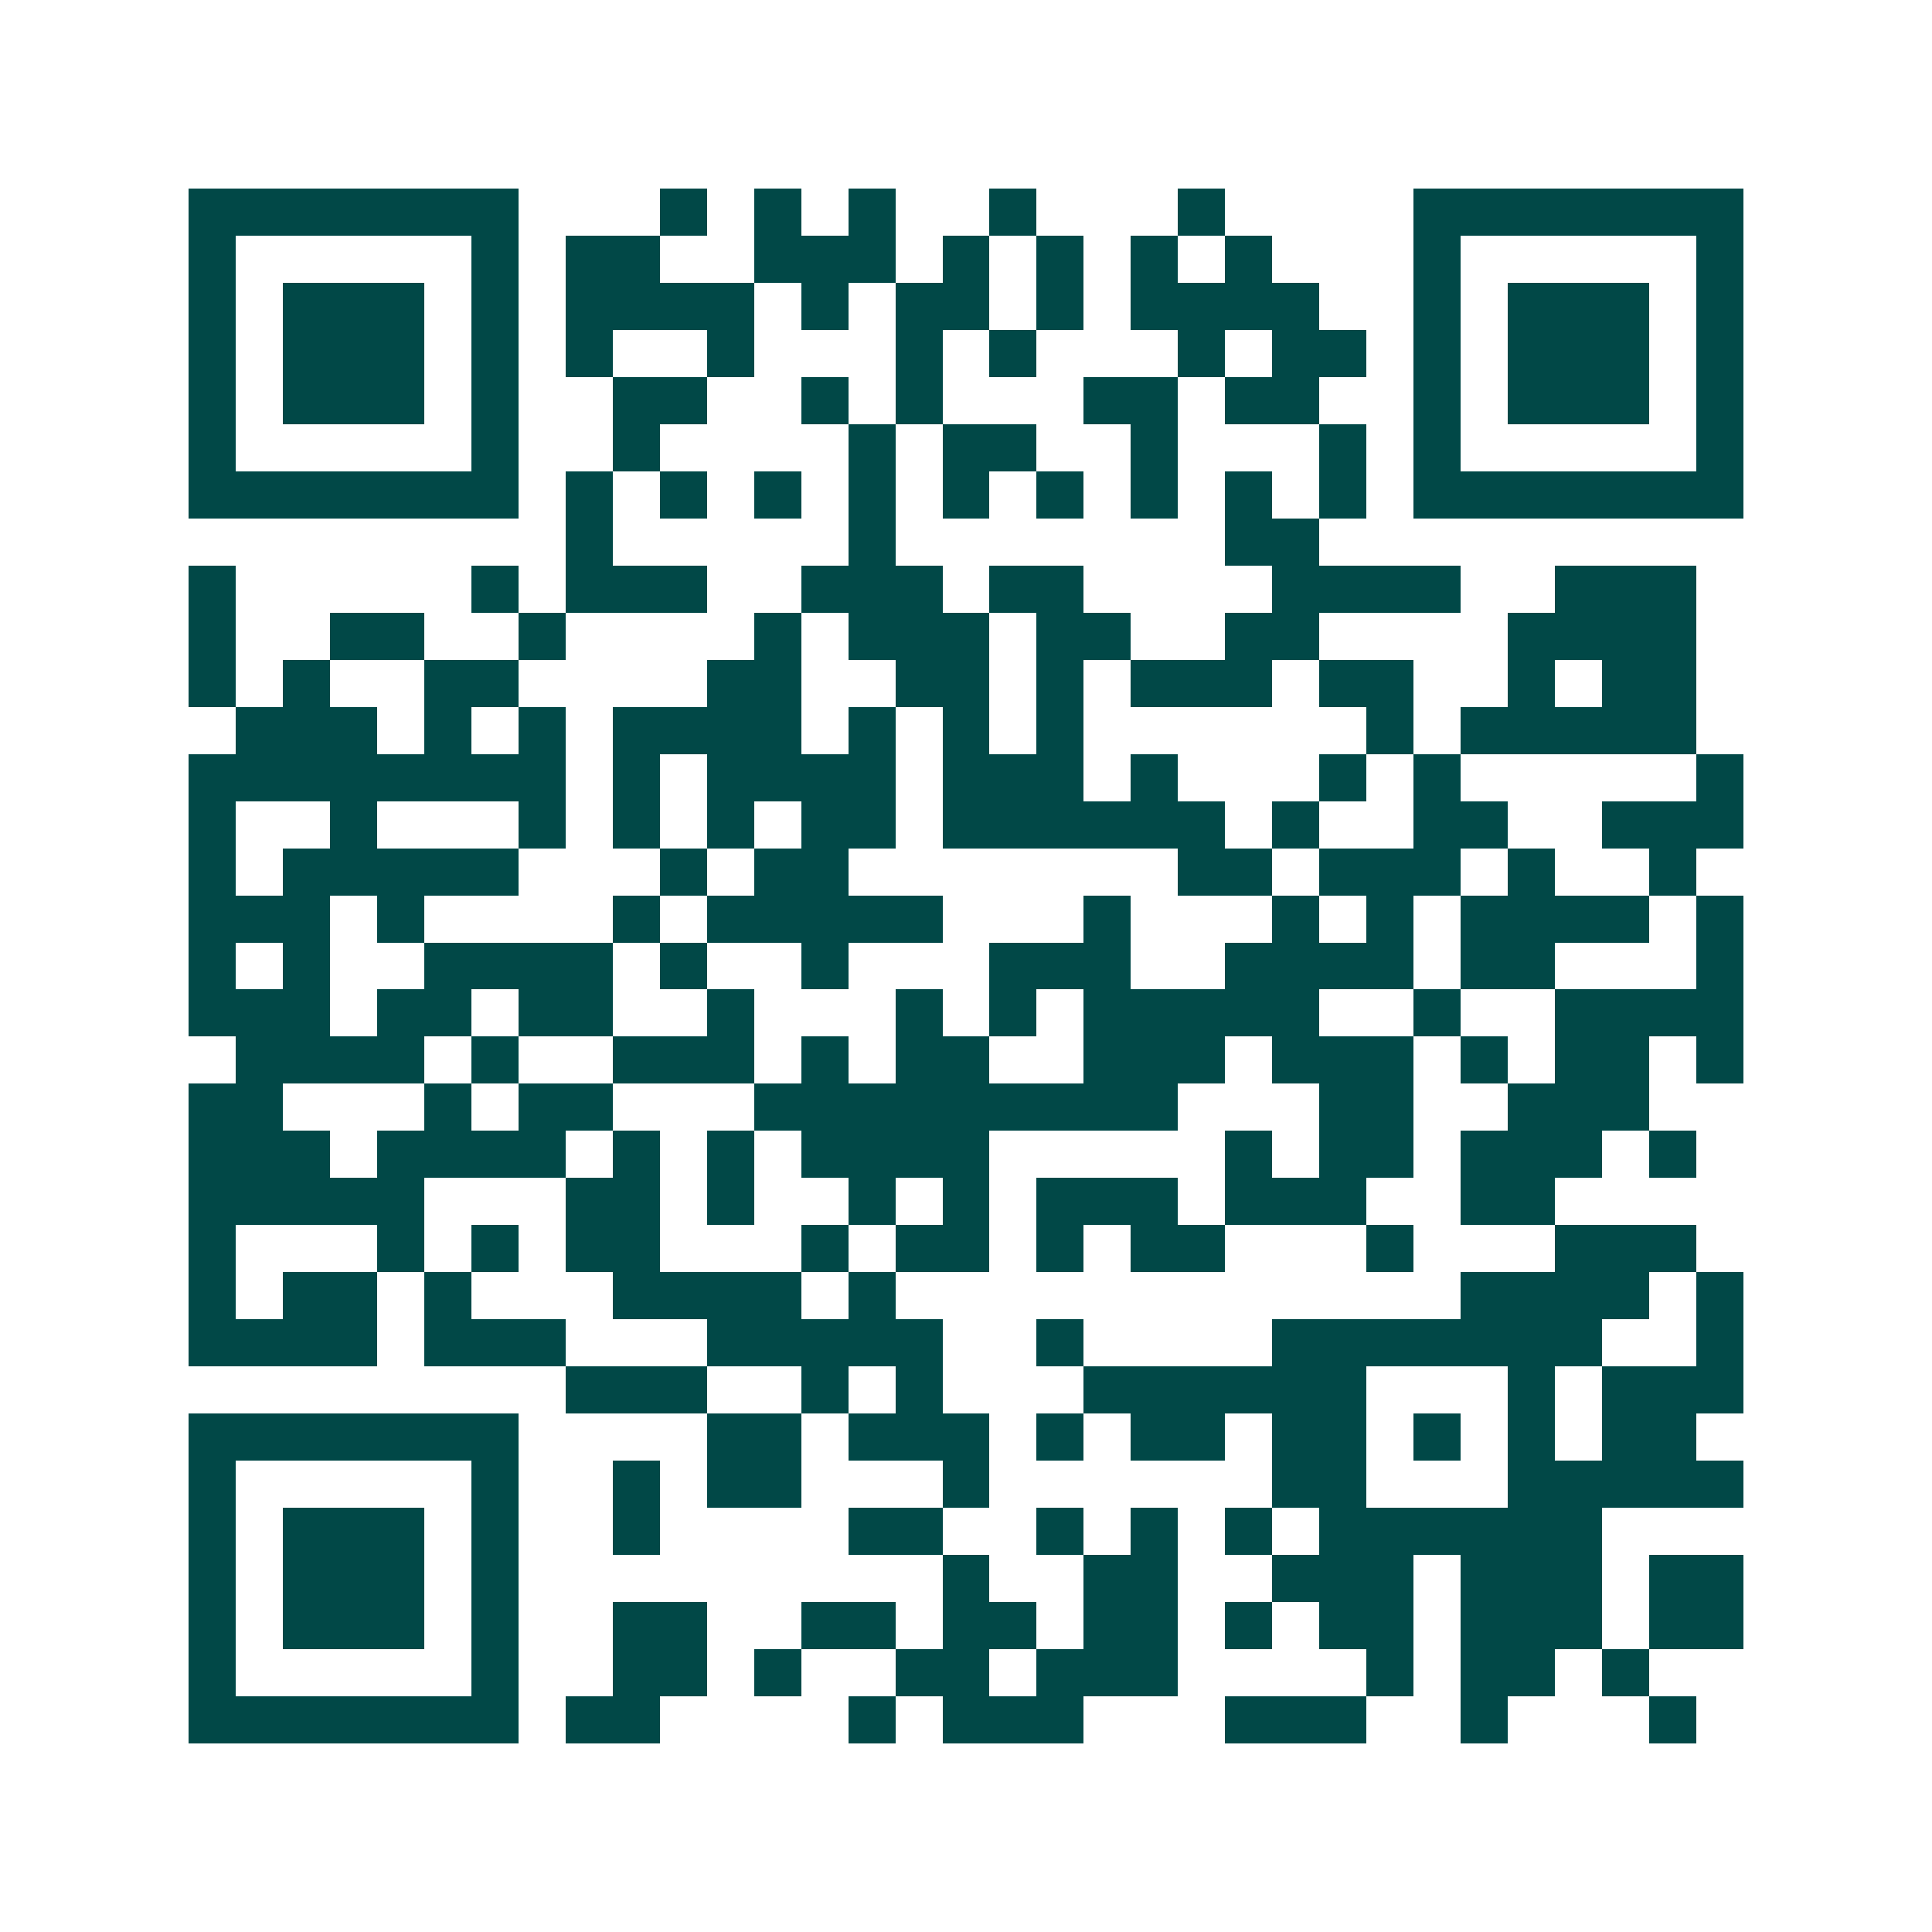 <svg xmlns="http://www.w3.org/2000/svg" width="200" height="200" viewBox="0 0 41 41" shape-rendering="crispEdges"><path fill="#ffffff" d="M0 0h41v41H0z"/><path stroke="#014847" d="M4 4.5h7m3 0h1m1 0h1m1 0h1m2 0h1m3 0h1m4 0h7M4 5.5h1m5 0h1m1 0h2m2 0h3m1 0h1m1 0h1m1 0h1m1 0h1m3 0h1m5 0h1M4 6.5h1m1 0h3m1 0h1m1 0h4m1 0h1m1 0h2m1 0h1m1 0h4m2 0h1m1 0h3m1 0h1M4 7.5h1m1 0h3m1 0h1m1 0h1m2 0h1m3 0h1m1 0h1m3 0h1m1 0h2m1 0h1m1 0h3m1 0h1M4 8.5h1m1 0h3m1 0h1m2 0h2m2 0h1m1 0h1m3 0h2m1 0h2m2 0h1m1 0h3m1 0h1M4 9.5h1m5 0h1m2 0h1m4 0h1m1 0h2m2 0h1m3 0h1m1 0h1m5 0h1M4 10.5h7m1 0h1m1 0h1m1 0h1m1 0h1m1 0h1m1 0h1m1 0h1m1 0h1m1 0h1m1 0h7M12 11.5h1m5 0h1m7 0h2M4 12.5h1m5 0h1m1 0h3m2 0h3m1 0h2m4 0h4m2 0h3M4 13.5h1m2 0h2m2 0h1m4 0h1m1 0h3m1 0h2m2 0h2m4 0h4M4 14.5h1m1 0h1m2 0h2m4 0h2m2 0h2m1 0h1m1 0h3m1 0h2m2 0h1m1 0h2M5 15.5h3m1 0h1m1 0h1m1 0h4m1 0h1m1 0h1m1 0h1m6 0h1m1 0h5M4 16.5h8m1 0h1m1 0h4m1 0h3m1 0h1m3 0h1m1 0h1m5 0h1M4 17.5h1m2 0h1m3 0h1m1 0h1m1 0h1m1 0h2m1 0h6m1 0h1m2 0h2m2 0h3M4 18.5h1m1 0h5m3 0h1m1 0h2m7 0h2m1 0h3m1 0h1m2 0h1M4 19.5h3m1 0h1m4 0h1m1 0h5m3 0h1m3 0h1m1 0h1m1 0h4m1 0h1M4 20.5h1m1 0h1m2 0h4m1 0h1m2 0h1m3 0h3m2 0h4m1 0h2m3 0h1M4 21.5h3m1 0h2m1 0h2m2 0h1m3 0h1m1 0h1m1 0h5m2 0h1m2 0h4M5 22.5h4m1 0h1m2 0h3m1 0h1m1 0h2m2 0h3m1 0h3m1 0h1m1 0h2m1 0h1M4 23.5h2m3 0h1m1 0h2m3 0h9m3 0h2m2 0h3M4 24.5h3m1 0h4m1 0h1m1 0h1m1 0h4m5 0h1m1 0h2m1 0h3m1 0h1M4 25.5h5m3 0h2m1 0h1m2 0h1m1 0h1m1 0h3m1 0h3m2 0h2M4 26.5h1m3 0h1m1 0h1m1 0h2m3 0h1m1 0h2m1 0h1m1 0h2m3 0h1m3 0h3M4 27.5h1m1 0h2m1 0h1m3 0h4m1 0h1m12 0h4m1 0h1M4 28.5h4m1 0h3m3 0h5m2 0h1m4 0h7m2 0h1M12 29.5h3m2 0h1m1 0h1m3 0h6m3 0h1m1 0h3M4 30.5h7m4 0h2m1 0h3m1 0h1m1 0h2m1 0h2m1 0h1m1 0h1m1 0h2M4 31.5h1m5 0h1m2 0h1m1 0h2m3 0h1m6 0h2m3 0h5M4 32.5h1m1 0h3m1 0h1m2 0h1m4 0h2m2 0h1m1 0h1m1 0h1m1 0h6M4 33.5h1m1 0h3m1 0h1m9 0h1m2 0h2m2 0h3m1 0h3m1 0h2M4 34.5h1m1 0h3m1 0h1m2 0h2m2 0h2m1 0h2m1 0h2m1 0h1m1 0h2m1 0h3m1 0h2M4 35.5h1m5 0h1m2 0h2m1 0h1m2 0h2m1 0h3m4 0h1m1 0h2m1 0h1M4 36.5h7m1 0h2m4 0h1m1 0h3m3 0h3m2 0h1m3 0h1"/></svg>
